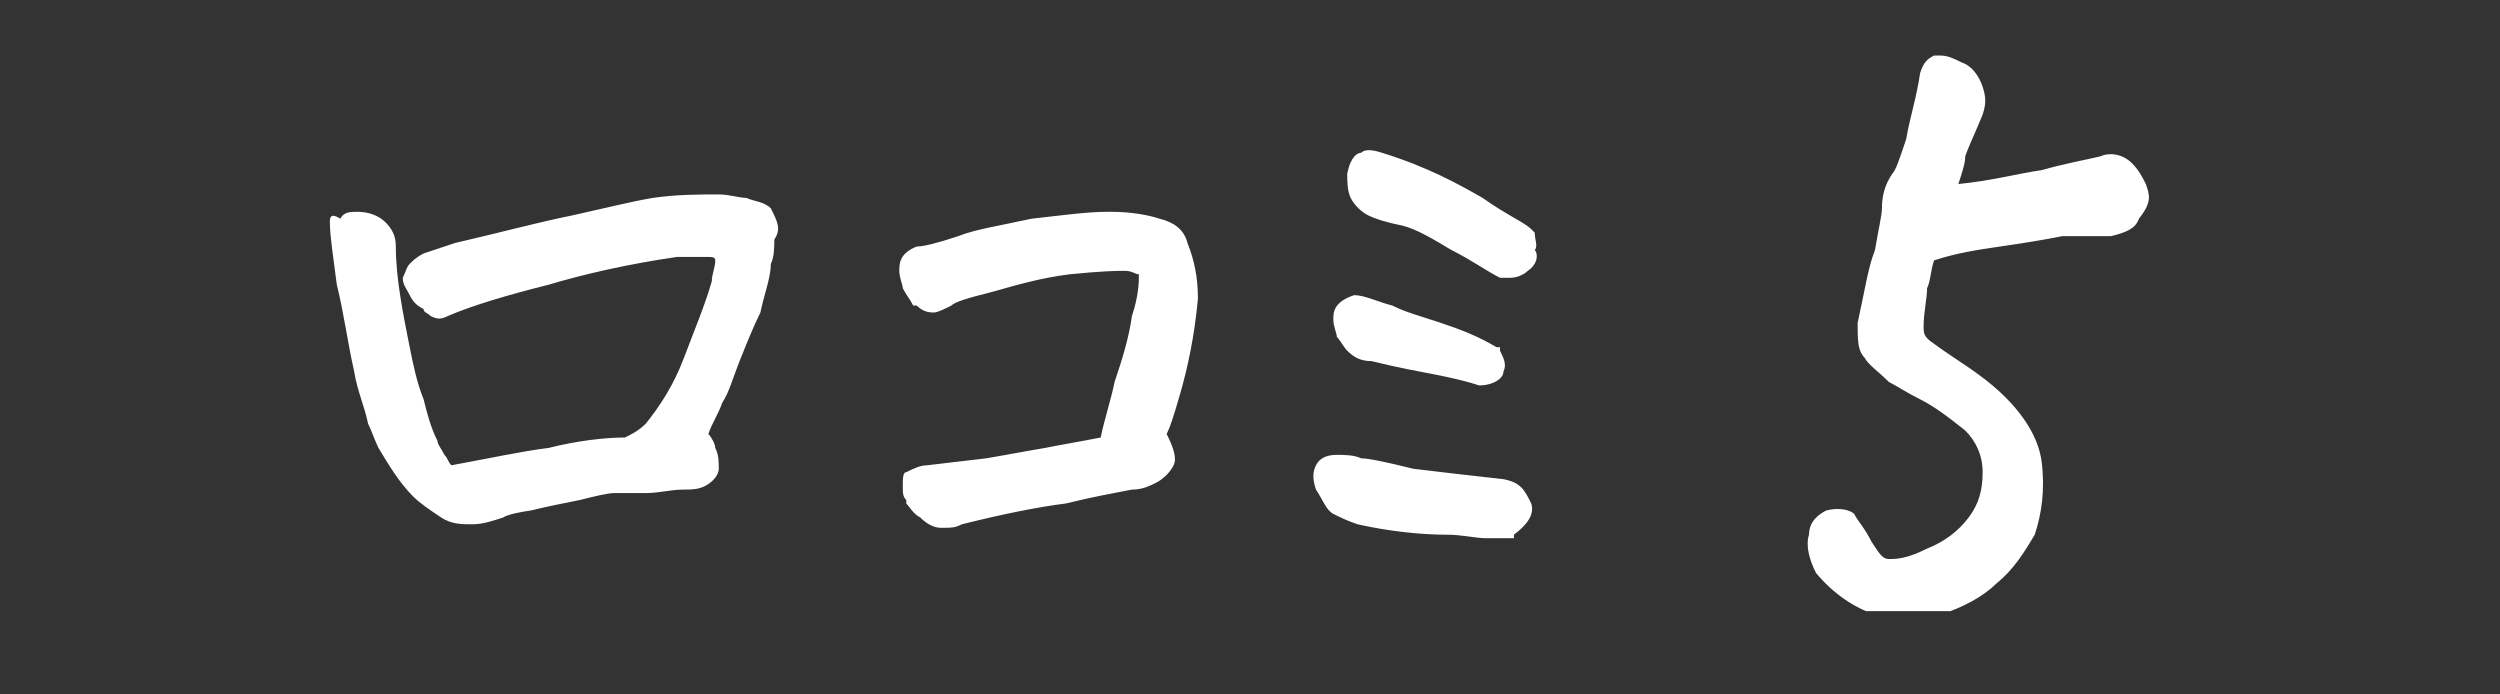 <?xml version="1.0" encoding="utf-8"?>
<!-- Generator: Adobe Illustrator 27.4.0, SVG Export Plug-In . SVG Version: 6.00 Build 0)  -->
<svg version="1.1" id="レイヤー_1" xmlns="http://www.w3.org/2000/svg" xmlns:xlink="http://www.w3.org/1999/xlink" x="0px"
	 y="0px" viewBox="0 0 72 20" style="enable-background:new 0 0 72 20;" xml:space="preserve">
<rect x="0" y="0" width="72" height="20" fill="#333333" stroke="none"/>
<style type="text/css">
	.st0{clip-path:url(#SVGID_00000139274699435870861860000006154308580085279916_);}
	.st1{fill:#FFFFFF;}
</style>
<g>
	<defs>
		<rect id="SVGID_1_" x="9.5" y="1.5" width="52.4" height="16.1"/>
	</defs>
	<clipPath id="SVGID_00000132083692422402083420000005991044974580155323_">
		<use xlink:href="#SVGID_1_"  style="overflow:visible;"/>
	</clipPath>
	<g style="clip-path:url(#SVGID_00000132083692422402083420000005991044974580155323_);">
		<path class="st1" d="M33.4,6.3c-0.3-0.1-0.8-0.2-1.4-0.2h-0.1c-0.6,0-1.3,0.1-2.2,0.2c-0.9,0.2-1.6,0.3-2.1,0.5
			C27,7,26.6,7.1,26.4,7.1h0c-0.5,0.2-0.5,0.5-0.5,0.7c0,0.2,0.1,0.4,0.1,0.5c0.1,0.2,0.2,0.3,0.3,0.5l0.1,0C26.6,9,26.8,9,26.9,9
			c0.1,0,0.3-0.1,0.5-0.2c0.1-0.1,0.4-0.2,1.2-0.4c0.7-0.2,1.4-0.4,2.2-0.5c1-0.1,1.4-0.1,1.6-0.1c0.2,0,0.3,0.1,0.4,0.1
			c0,0.2,0,0.6-0.2,1.2c-0.1,0.7-0.3,1.3-0.5,1.9c-0.1,0.5-0.3,1.1-0.4,1.6c-0.5,0.1-1.1,0.2-1.6,0.3c-0.6,0.1-1.1,0.2-1.7,0.3
			l-1.7,0.2c-0.2,0-0.4,0.1-0.6,0.2C26,13.6,26,13.8,26,14c0,0.2,0,0.3,0.1,0.4l0,0.1c0.1,0.1,0.2,0.3,0.4,0.4
			c0.2,0.2,0.4,0.3,0.6,0.3c0,0,0.1,0,0.1,0c0.2,0,0.3,0,0.5-0.1c1.2-0.3,2.2-0.5,3-0.6c0.8-0.2,1.4-0.3,1.9-0.4
			c0.3,0,0.5-0.1,0.7-0.2c0.2-0.1,0.4-0.3,0.5-0.5s0-0.5-0.2-0.9c0.1-0.2,0.2-0.5,0.4-1.2c0.2-0.7,0.4-1.6,0.5-2.7
			c0-0.6-0.1-1.1-0.3-1.6C34.1,6.6,33.8,6.4,33.4,6.3L33.4,6.3z M22.2,6c-0.2-0.2-0.5-0.2-0.7-0.3c-0.2,0-0.5-0.1-0.8-0.1
			c-0.6,0-1.2,0-1.9,0.1c-0.6,0.1-1.4,0.3-2.3,0.5c-1,0.2-2.1,0.5-3.4,0.8c-0.3,0.1-0.6,0.2-0.9,0.3c-0.2,0.1-0.3,0.2-0.4,0.3
			c-0.1,0.1-0.1,0.2-0.2,0.4V8c0,0.2,0.1,0.3,0.2,0.5c0.1,0.2,0.2,0.3,0.4,0.4C12.2,9,12.3,9,12.4,9.1c0.2,0.1,0.3,0.1,0.5,0
			c0.7-0.3,1.7-0.6,2.9-0.9c1-0.3,2.3-0.6,3.7-0.8c0.1,0,0.3,0,0.4,0c0.2,0,0.4,0,0.5,0c0.1,0,0.2,0,0.2,0.1c0,0.2-0.1,0.4-0.1,0.6
			c-0.2,0.7-0.5,1.4-0.8,2.2c-0.3,0.8-0.7,1.4-1.1,1.9c-0.2,0.2-0.4,0.3-0.6,0.4c-0.6,0-1.4,0.1-2.2,0.3c-0.8,0.1-1.7,0.3-2.8,0.5
			c-0.1-0.1-0.1-0.2-0.2-0.3c-0.1-0.2-0.2-0.3-0.2-0.4c-0.2-0.4-0.3-0.8-0.4-1.2c-0.2-0.5-0.3-1-0.4-1.5c-0.2-1-0.4-2-0.4-2.9
			c0-0.3-0.1-0.5-0.3-0.7c-0.2-0.2-0.5-0.3-0.8-0.3c-0.2,0-0.4,0-0.5,0.2C9.5,6.1,9.5,6.3,9.5,6.4c0,0.4,0.1,1,0.2,1.8
			C9.9,9,10,9.8,10.2,10.7c0.1,0.6,0.3,1,0.4,1.5c0.1,0.2,0.2,0.5,0.3,0.7c0.3,0.5,0.6,1,1,1.4c0.2,0.2,0.5,0.4,0.8,0.6
			c0.3,0.2,0.6,0.2,0.9,0.2s0.6-0.1,0.9-0.2c0,0,0.1-0.1,0.8-0.2c0.4-0.1,0.9-0.2,1.4-0.3c0.4-0.1,0.8-0.2,1-0.2c0.3,0,0.6,0,0.9,0
			c0.4,0,0.7-0.1,1.1-0.1c0.2,0,0.4,0,0.6-0.1c0.2-0.1,0.4-0.3,0.4-0.5c0-0.2,0-0.4-0.1-0.6c0-0.1-0.1-0.3-0.2-0.4
			c0.1-0.3,0.3-0.6,0.4-0.9c0.2-0.3,0.3-0.7,0.5-1.2c0.2-0.5,0.4-1,0.6-1.4c0.1-0.5,0.3-1,0.3-1.4c0.1-0.2,0.1-0.5,0.1-0.7
			C22.5,6.6,22.4,6.4,22.2,6L22.2,6L22.2,6z M38.8,10.1c0.2,0.2,0.4,0.3,0.7,0.3c0.8,0.2,1.4,0.3,1.9,0.4c0.5,0.1,0.9,0.2,1.2,0.3h0
			h0c0.4,0,0.7-0.2,0.7-0.4c0.1-0.2,0-0.4-0.1-0.6l0-0.1l-0.1,0c-0.5-0.3-1-0.5-1.6-0.7c-0.6-0.2-1-0.3-1.4-0.5
			c-0.4-0.1-0.8-0.3-1.1-0.3h-0.1H39c-0.6,0.2-0.6,0.5-0.6,0.7c0,0.2,0.1,0.4,0.1,0.5C38.6,9.8,38.7,10,38.8,10.1L38.8,10.1z
			 M43.3,13.8c-0.9-0.1-1.8-0.2-2.6-0.3c-0.8-0.2-1.3-0.3-1.5-0.3c-0.2-0.1-0.5-0.1-0.7-0.1h0h0c-0.3,0-0.5,0.1-0.6,0.3
			c-0.1,0.2-0.1,0.4,0,0.7c0.2,0.3,0.3,0.6,0.5,0.7c0.2,0.1,0.4,0.2,0.7,0.3h0c0.9,0.2,1.8,0.3,2.6,0.3c0.4,0,0.8,0.1,1.1,0.1
			c0.3,0,0.5,0,0.7,0h0.1l0-0.1c0.4-0.3,0.6-0.6,0.5-0.9C43.9,14.1,43.8,13.9,43.3,13.8L43.3,13.8z M61.8,5.3
			c-0.1-0.2-0.2-0.4-0.4-0.6c-0.3-0.3-0.7-0.3-0.9-0.2c-0.4,0.1-1,0.2-1.7,0.4c-0.7,0.1-1.4,0.3-2.4,0.4c0.1-0.3,0.2-0.6,0.2-0.8
			c0.1-0.3,0.3-0.7,0.5-1.2c0.1-0.3,0.1-0.5,0-0.8c-0.1-0.3-0.3-0.6-0.6-0.7c-0.2-0.1-0.4-0.2-0.6-0.2l-0.2,0
			c-0.2,0.1-0.3,0.2-0.4,0.5c-0.1,0.7-0.3,1.3-0.4,1.9c-0.2,0.6-0.3,0.9-0.4,1c-0.2,0.3-0.3,0.6-0.3,1c0,0.2-0.1,0.6-0.2,1.2
			c-0.2,0.5-0.3,1.2-0.5,2.1c0,0.5,0,0.8,0.2,1c0.1,0.2,0.4,0.4,0.7,0.7c0.2,0.1,0.5,0.3,0.9,0.5c0.4,0.2,0.8,0.5,1.3,0.9
			c0.3,0.3,0.5,0.7,0.5,1.2c0,0.5-0.1,0.9-0.4,1.3c-0.3,0.4-0.7,0.7-1.2,0.9c-0.6,0.3-0.9,0.3-1.1,0.3c-0.2,0-0.3-0.2-0.5-0.5
			c-0.2-0.4-0.4-0.6-0.5-0.8l0,0c-0.1-0.1-0.4-0.2-0.8-0.1c-0.2,0.1-0.5,0.3-0.5,0.7c-0.1,0.3,0,0.7,0.2,1.1c0.5,0.6,1.1,1,1.7,1.2
			c0.3,0.1,0.6,0.1,0.9,0.1c0.3,0,0.7,0,1-0.1c0.6-0.2,1.2-0.5,1.6-0.9c0.5-0.4,0.8-0.9,1.1-1.4c0.2-0.6,0.3-1.3,0.2-2.1
			c-0.1-0.8-0.7-1.7-1.8-2.5c-0.4-0.3-0.9-0.6-1.3-0.9c-0.3-0.2-0.3-0.3-0.3-0.5c0-0.4,0.1-0.8,0.1-1.1c0.1-0.2,0.1-0.5,0.2-0.8
			c0.6-0.2,1.2-0.3,1.9-0.4c0.7-0.1,1.3-0.2,1.8-0.3c0.5,0,1,0,1.4,0h0h0c0.4-0.1,0.7-0.2,0.8-0.5C62,5.8,61.9,5.6,61.8,5.3
			L61.8,5.3z M44.2,6.7L44.2,6.7l-0.1-0.1c-0.2-0.2-0.7-0.4-1.4-0.9c-0.7-0.4-1.6-0.9-2.9-1.3h0c-0.3-0.1-0.5-0.1-0.6,0
			c-0.1,0-0.3,0.1-0.4,0.6c0,0.2,0,0.5,0.1,0.7c0.1,0.2,0.3,0.4,0.5,0.5c0.2,0.1,0.5,0.2,1,0.3c0.4,0.1,0.9,0.4,1.4,0.7
			c0.6,0.3,1,0.6,1.4,0.8c0.1,0,0.2,0,0.3,0c0.2,0,0.4-0.1,0.5-0.2c0.3-0.2,0.3-0.5,0.2-0.6C44.3,7.1,44.2,6.9,44.2,6.7z"/>
	</g>
</g>
</svg>

